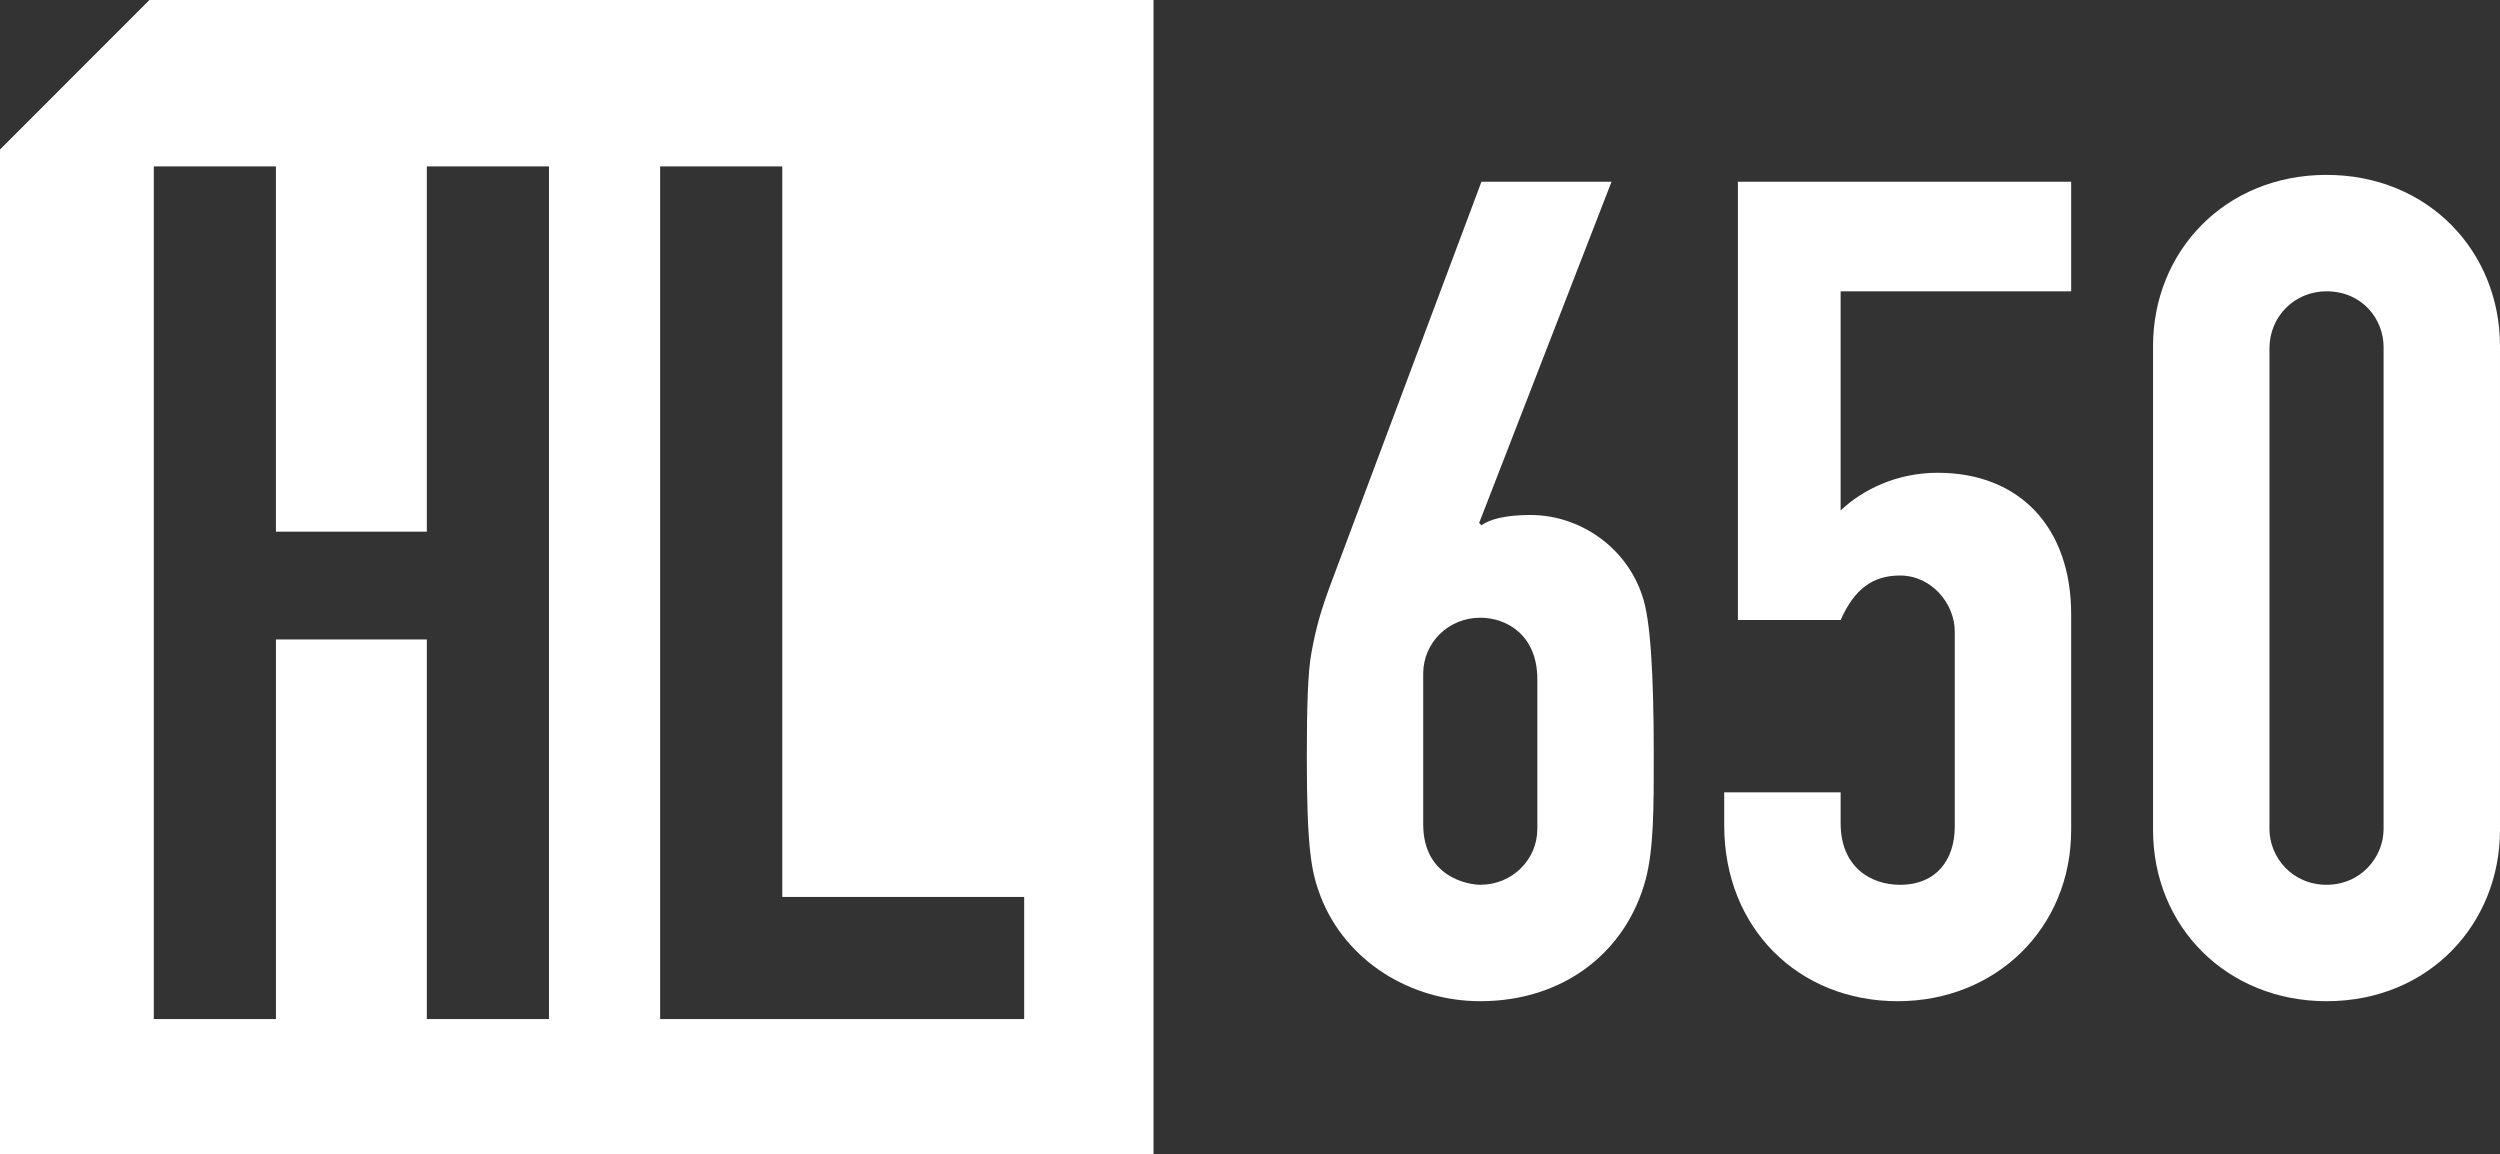 <?xml version="1.0" encoding="utf-8"?>
<!-- Generator: Adobe Illustrator 28.1.0, SVG Export Plug-In . SVG Version: 6.00 Build 0)  -->
<svg version="1.1" id="レイヤー_1" xmlns="http://www.w3.org/2000/svg" xmlns:xlink="http://www.w3.org/1999/xlink" x="0px"
	 y="0px" viewBox="0 0 509.632 235.276" style="enable-background:new 0 0 509.632 235.276;" xml:space="preserve">
<rect x="0" y="0" width="509.632" height="235.276" fill="#333333" stroke="none"/>
<style type="text/css">
	.st0{fill:#FFFFFF;}
</style>
<g>
	<g>
		<path class="st0" d="M328.515,37.048l-26.988,69.564l0.466,0.466
			c1.629-1.163,4.653-2.094,10.004-2.094c10.005,0,19.544,6.515,22.801,16.519
			c1.629,4.653,2.327,15.588,2.327,32.572c0,10.703,0,18.845-1.629,25.127
			c-3.954,14.89-16.751,24.894-33.734,24.894c-14.192,0-27.454-8.143-32.572-21.404
			c-1.862-4.885-2.792-9.539-2.792-28.384c0-10.47,0.232-17.45,0.93-21.172
			c0.931-5.119,1.862-8.608,4.421-15.356l30.246-80.732H328.515z M313.392,138.487
			c0-9.074-6.282-12.564-11.633-12.564c-6.515,0-11.634,5.119-11.634,11.4v30.71
			c0,10.703,9.074,12.331,11.634,12.331c6.514,0,11.633-5.119,11.633-11.4V138.487z"/>
		<path class="st0" d="M422.213,37.048V59.384h-46.997v44.67
			c4.421-4.189,11.4-7.678,19.776-7.678c16.751,0,27.22,11.168,27.22,28.85
			v43.973c0,20.008-15.356,34.898-35.363,34.898
			c-20.242,0-35.364-14.89-35.364-35.829v-6.747h23.731v6.282
			c0,9.074,6.282,12.564,12.098,12.564c7.445,0,11.168-5.119,11.168-11.866v-39.784
			c0-5.584-4.653-11.4-11.168-11.4c-5.583,0-9.306,2.792-12.098,9.074h-20.939
			V37.048H422.213z"/>
		<path class="st0" d="M509.632,169.199c0,19.078-14.425,34.898-35.363,34.898
			c-20.242,0-35.364-15.122-35.364-34.898V70.551
			c0-19.31,14.657-34.899,35.364-34.899c20.706,0,35.363,15.589,35.363,34.899
			V169.199z M462.635,168.965c0,5.816,4.653,11.4,11.634,11.4
			c6.98,0,11.633-5.584,11.633-11.4V70.784c0-5.816-4.421-11.4-11.633-11.4
			c-6.515,0-11.634,5.119-11.634,11.633V168.965z"/>
	</g>
	<path class="st0" d="M30.46,0L0,30.476V235.276h235.15v-32.946V0H30.46z M111.91,207.738
		H87.01v-77.385h-30.759v77.385H31.352V33.927h24.899v74.456h30.759V33.927h24.901
		V207.738z M208.782,207.738h-74.211V33.927h24.899v148.911h49.312V207.738z"/>
</g>
</svg>
